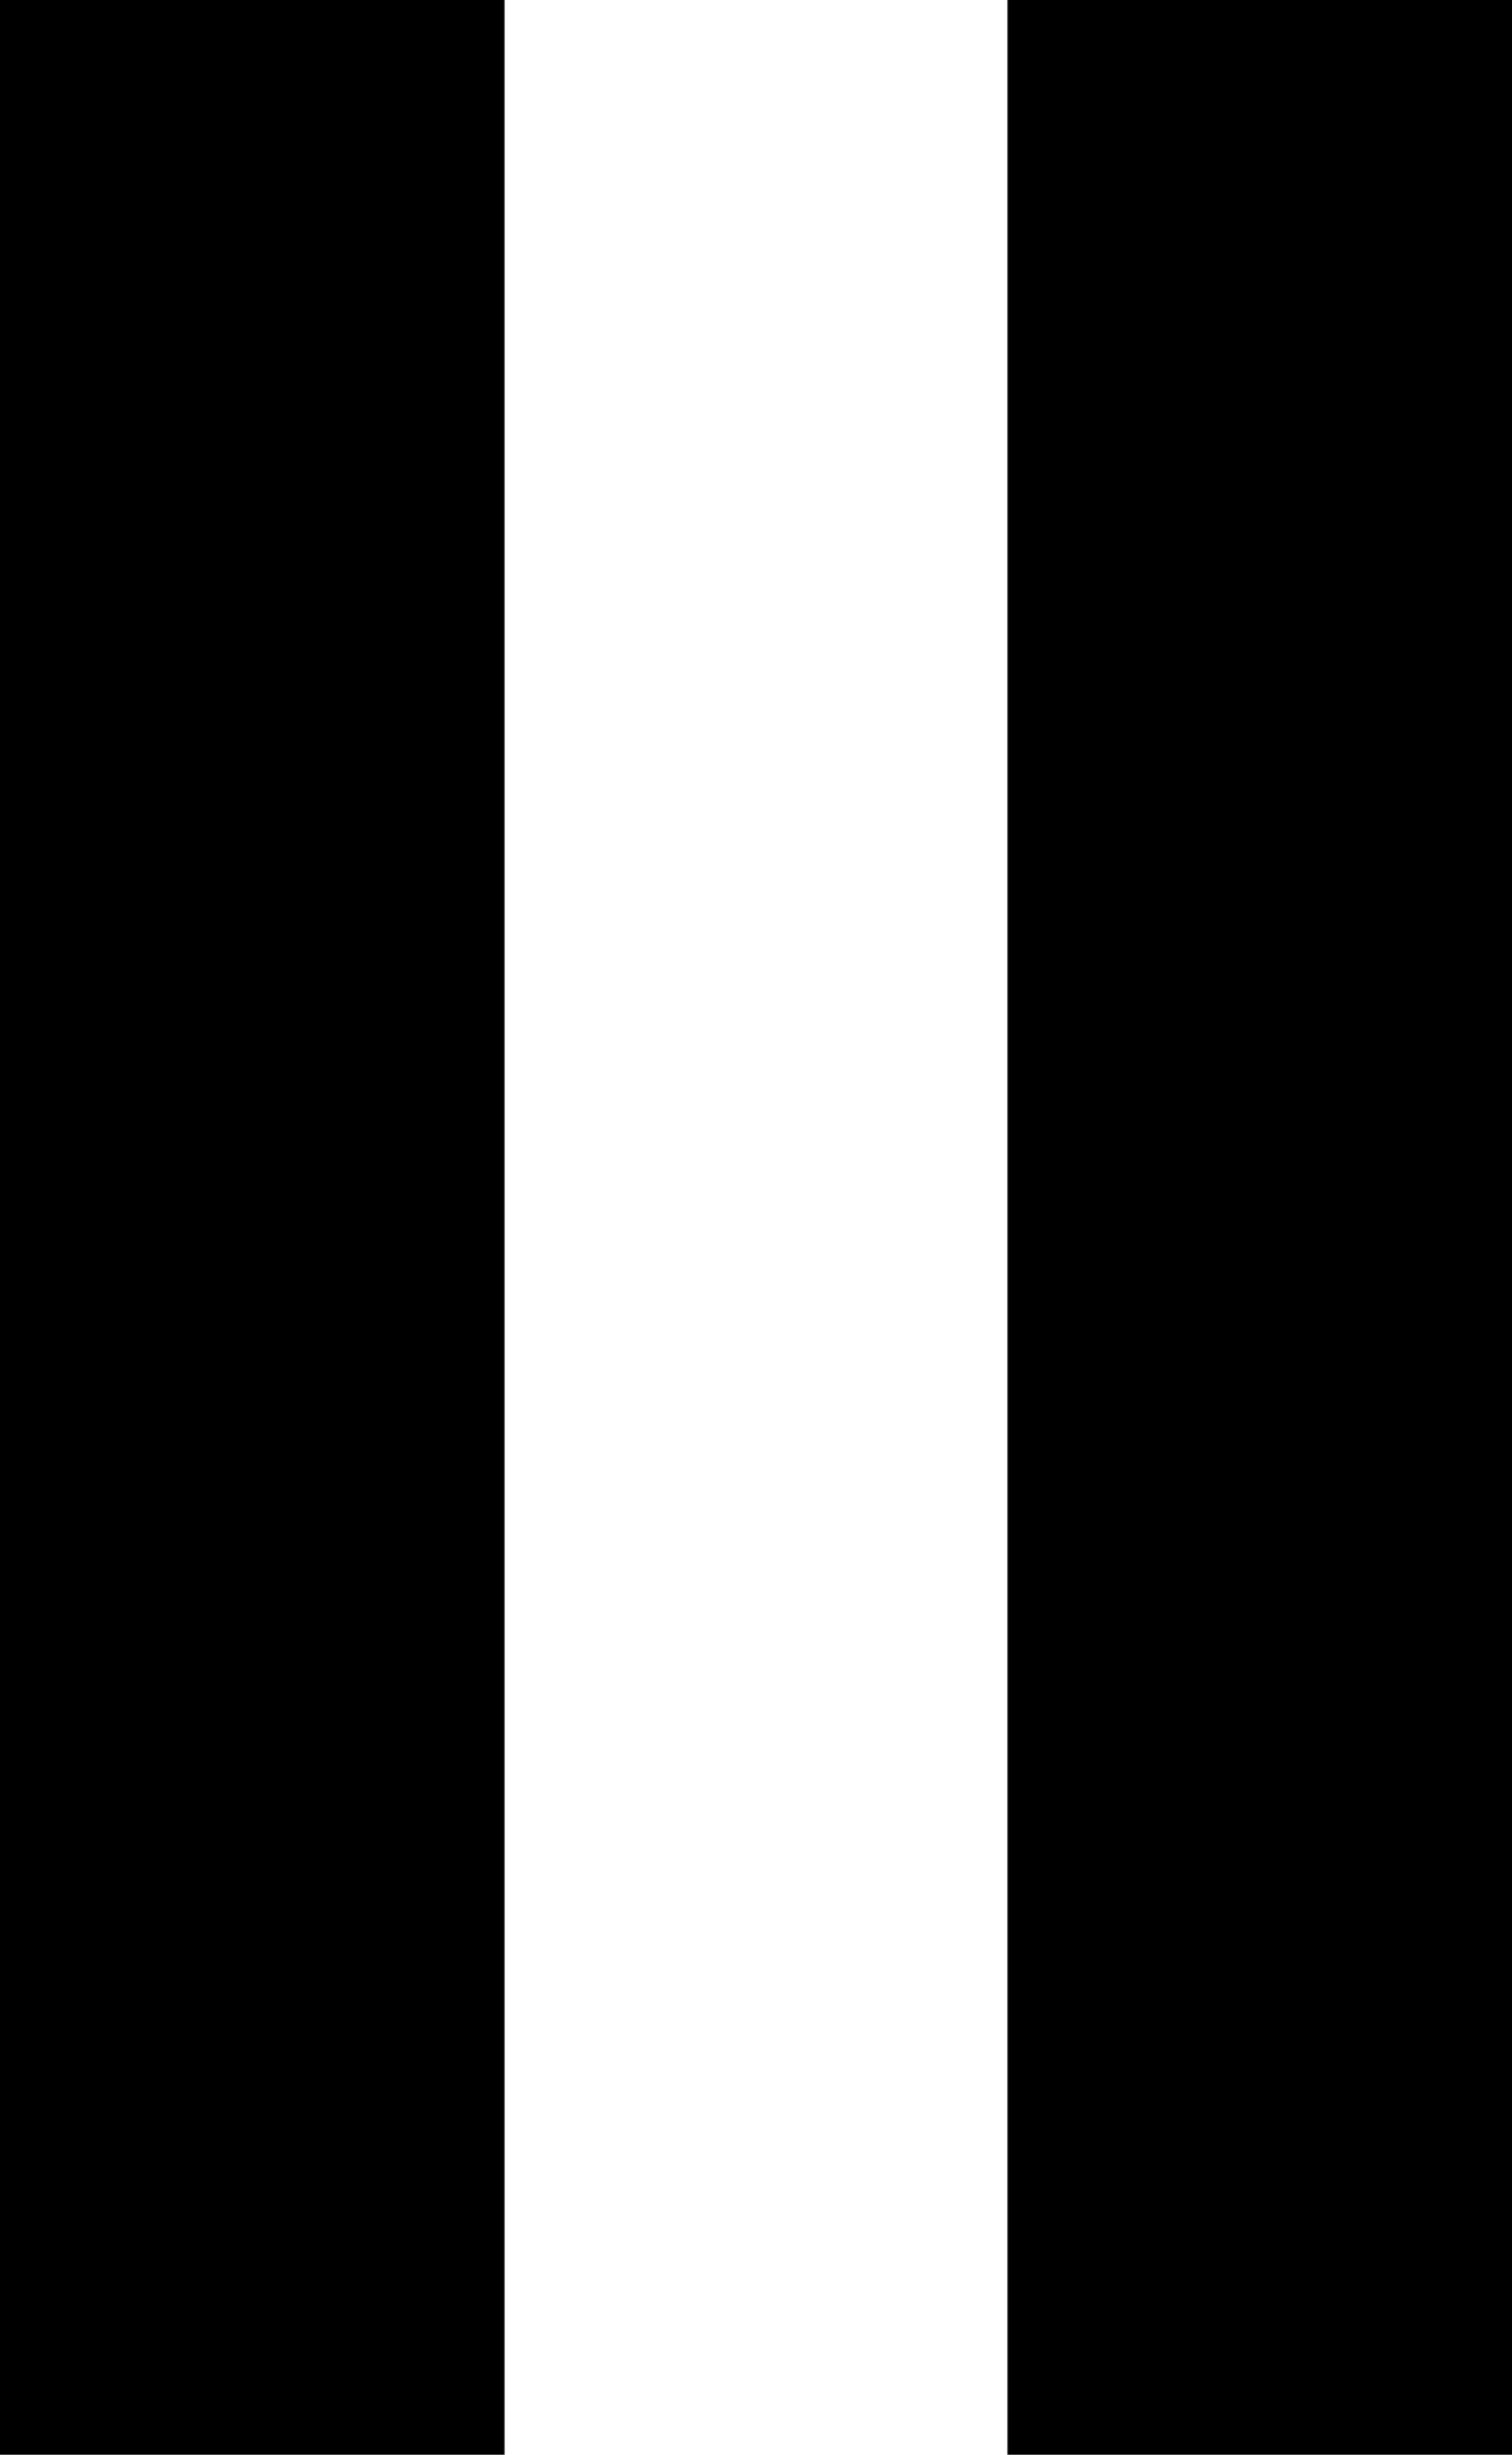 <svg xmlns="http://www.w3.org/2000/svg" viewBox="0 0 9.38 15.22"><g id="Layer_2" data-name="Layer 2"><g id="Layer_1-2" data-name="Layer 1"><path d="M6.25,0H9.38V15.22H6.25Z"></path><path d="M0,0H3.13V15.22H0Z"></path></g></g></svg>